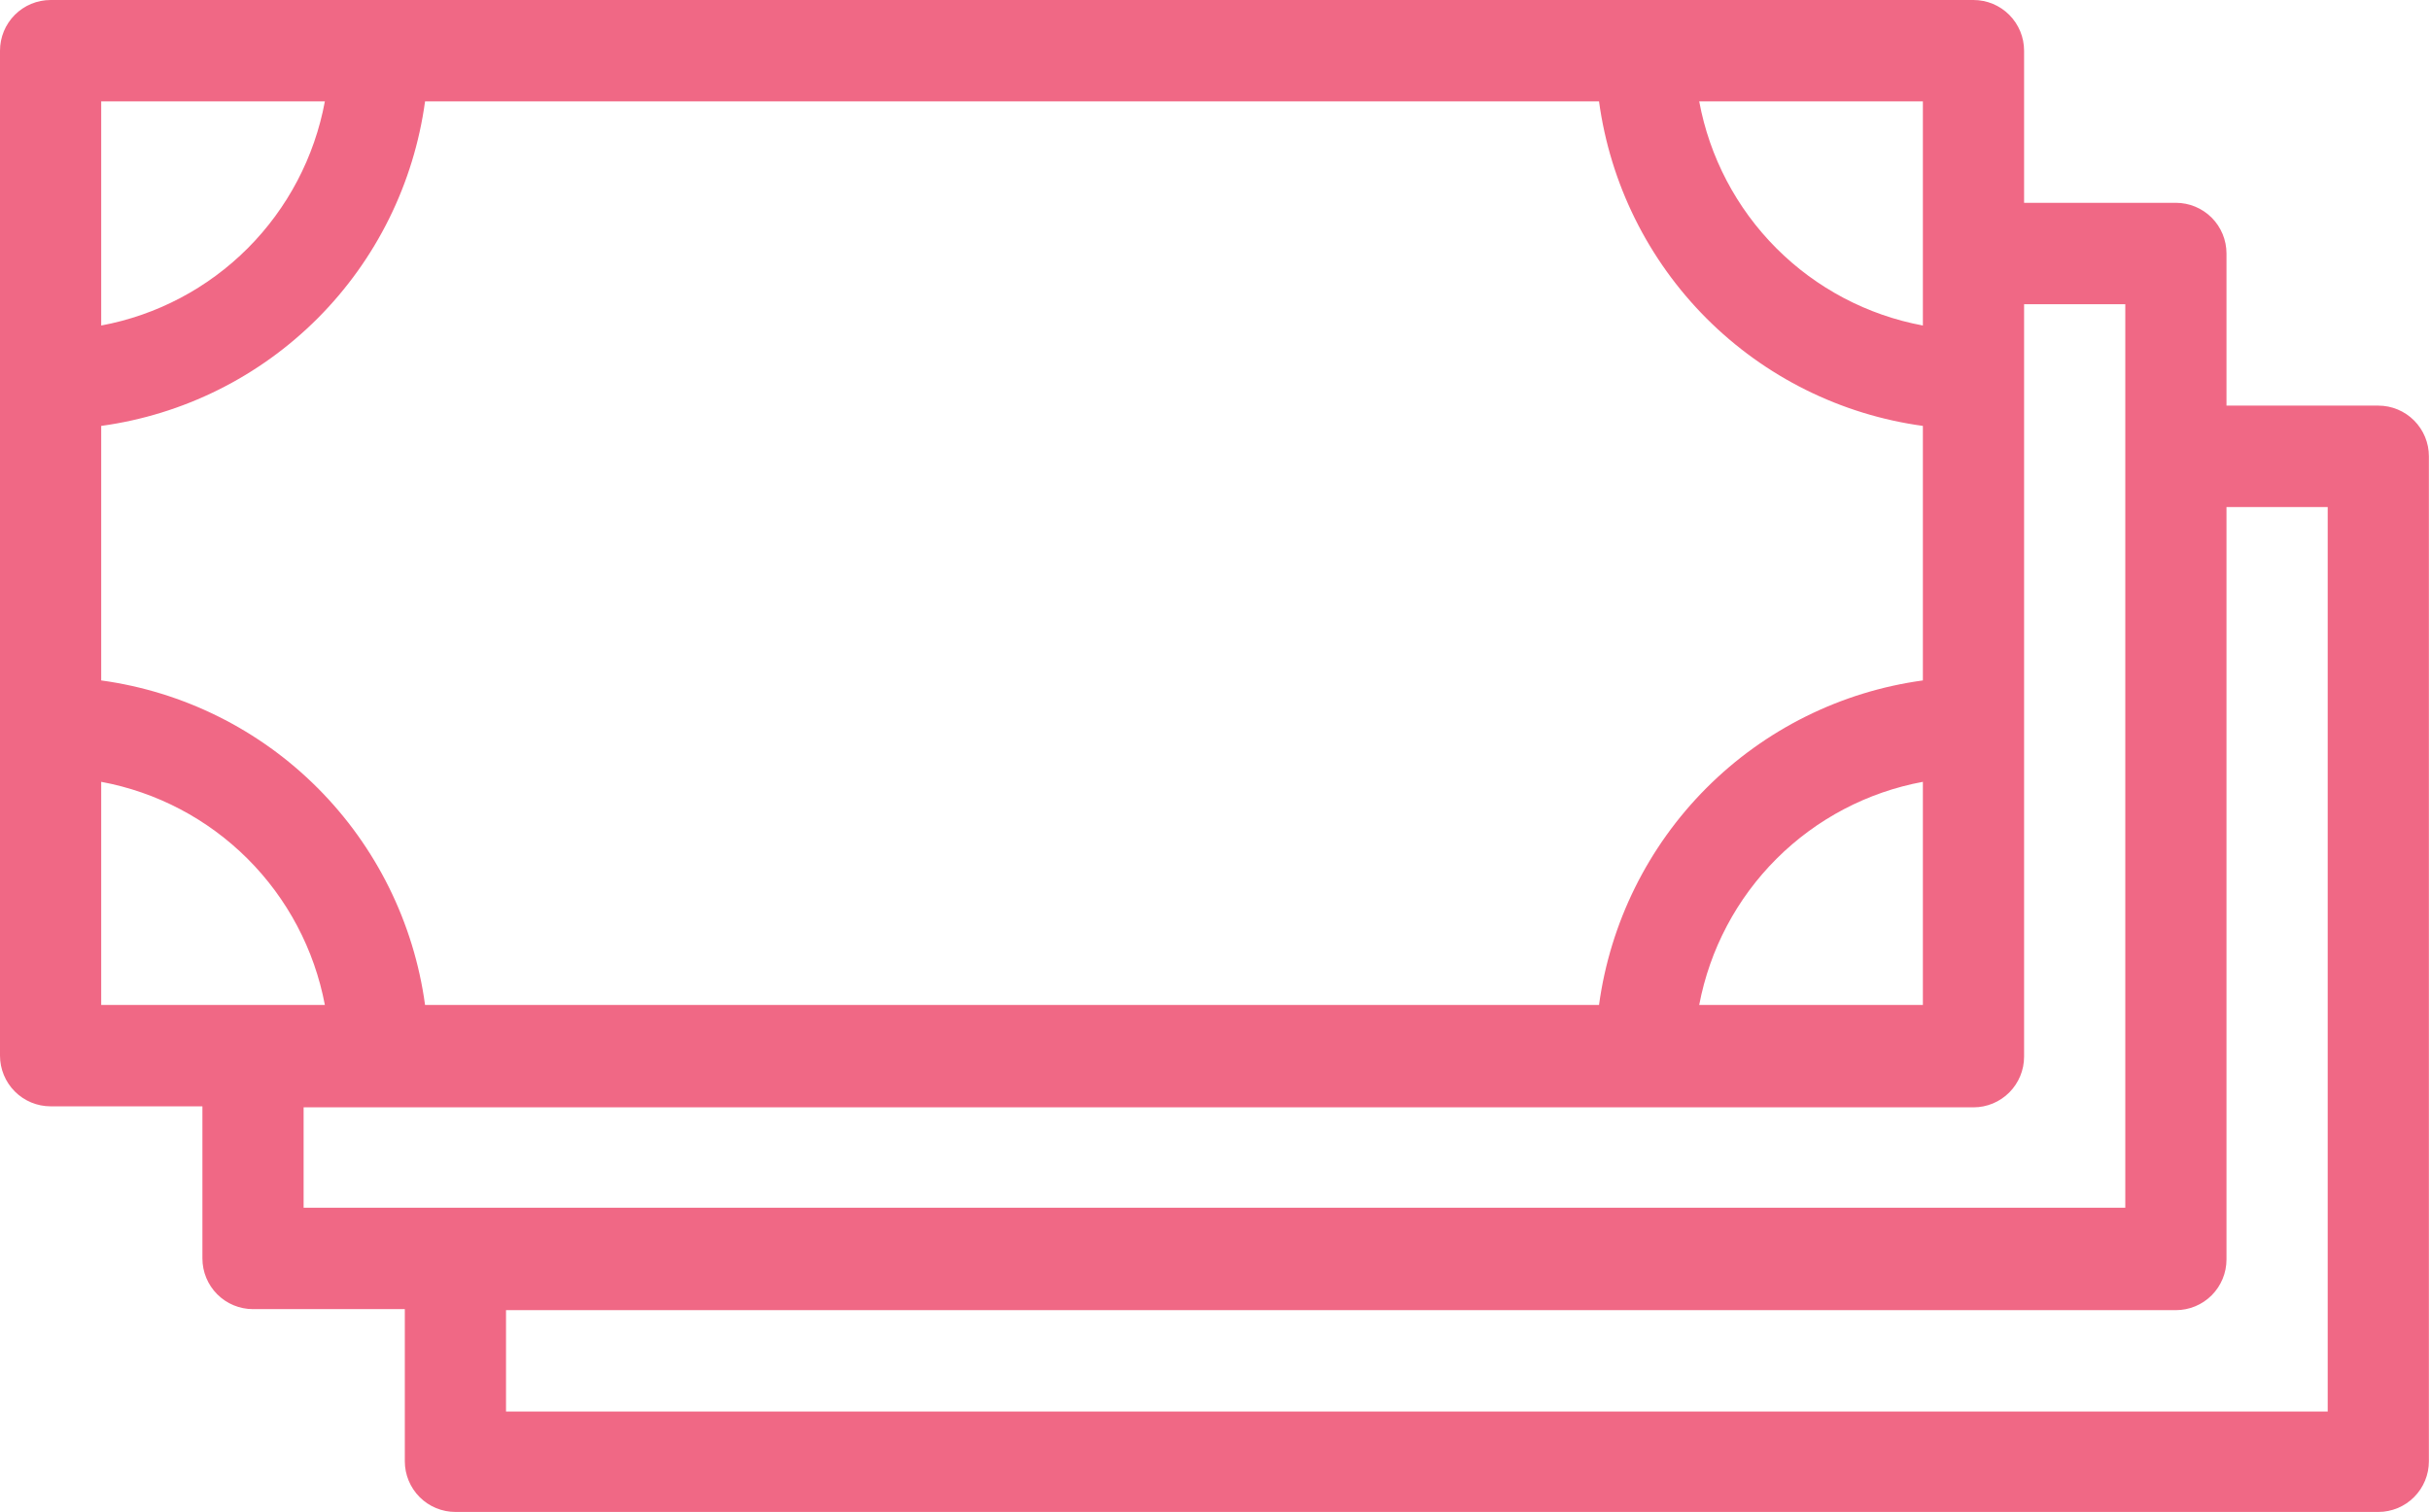 <?xml version="1.0" encoding="UTF-8"?> <svg xmlns="http://www.w3.org/2000/svg" width="286" height="178" viewBox="0 0 286 178" fill="none"> <path d="M279.915 47.753H262.048V29.846C262.048 28.263 261.421 26.744 260.304 25.625C259.187 24.506 257.672 23.877 256.093 23.877H238.226V5.969C238.226 4.386 237.598 2.868 236.481 1.748C235.364 0.629 233.85 0 232.27 0L5.956 0C4.376 0 2.861 0.629 1.744 1.748C0.627 2.868 0 4.386 0 5.969L0 124.278C0 125.861 0.627 127.379 1.744 128.499C2.861 129.618 4.376 130.247 5.956 130.247H23.823V148.154C23.823 149.737 24.45 151.256 25.567 152.375C26.684 153.495 28.199 154.123 29.778 154.123H47.645V172.031C47.645 173.614 48.273 175.132 49.389 176.252C50.506 177.371 52.021 178 53.601 178H279.915C281.495 178 283.01 177.371 284.126 176.252C285.243 175.132 285.871 173.614 285.871 172.031V53.722C285.871 52.139 285.243 50.621 284.126 49.502C283.01 48.382 281.495 47.753 279.915 47.753ZM188.198 118.309H50.027C48.711 108.641 44.272 99.672 37.389 92.773C30.505 85.874 21.556 81.425 11.911 80.106V50.141C21.556 48.822 30.505 44.372 37.389 37.473C44.272 30.574 48.711 21.605 50.027 11.938H188.198C189.514 21.605 193.954 30.574 200.837 37.473C207.72 44.372 216.669 48.822 226.314 50.141V80.106C216.669 81.425 207.72 85.874 200.837 92.773C193.954 99.672 189.514 108.641 188.198 118.309ZM226.314 92.044V118.309H199.99C201.225 111.781 204.399 105.78 209.097 101.093C213.795 96.406 219.796 93.252 226.314 92.044ZM226.314 11.938V38.322C219.78 37.106 213.767 33.934 209.067 29.224C204.368 24.514 201.203 18.488 199.99 11.938H226.314ZM11.911 11.938H38.235C37.022 18.488 33.858 24.514 29.158 29.224C24.459 33.934 18.446 37.106 11.911 38.322V11.938ZM11.911 92.044C18.429 93.252 24.431 96.406 29.129 101.093C33.826 105.78 37.001 111.781 38.235 118.309H11.911V92.044ZM35.734 130.366H232.27C233.85 130.366 235.364 129.737 236.481 128.618C237.598 127.499 238.226 125.98 238.226 124.397V35.815H250.137V142.185H35.734V130.366ZM273.959 166.181H59.556V154.243H256.093C257.672 154.243 259.187 153.614 260.304 152.495C261.421 151.375 262.048 149.857 262.048 148.274V59.691H273.959V166.181Z" fill="#F06885"></path> </svg> 